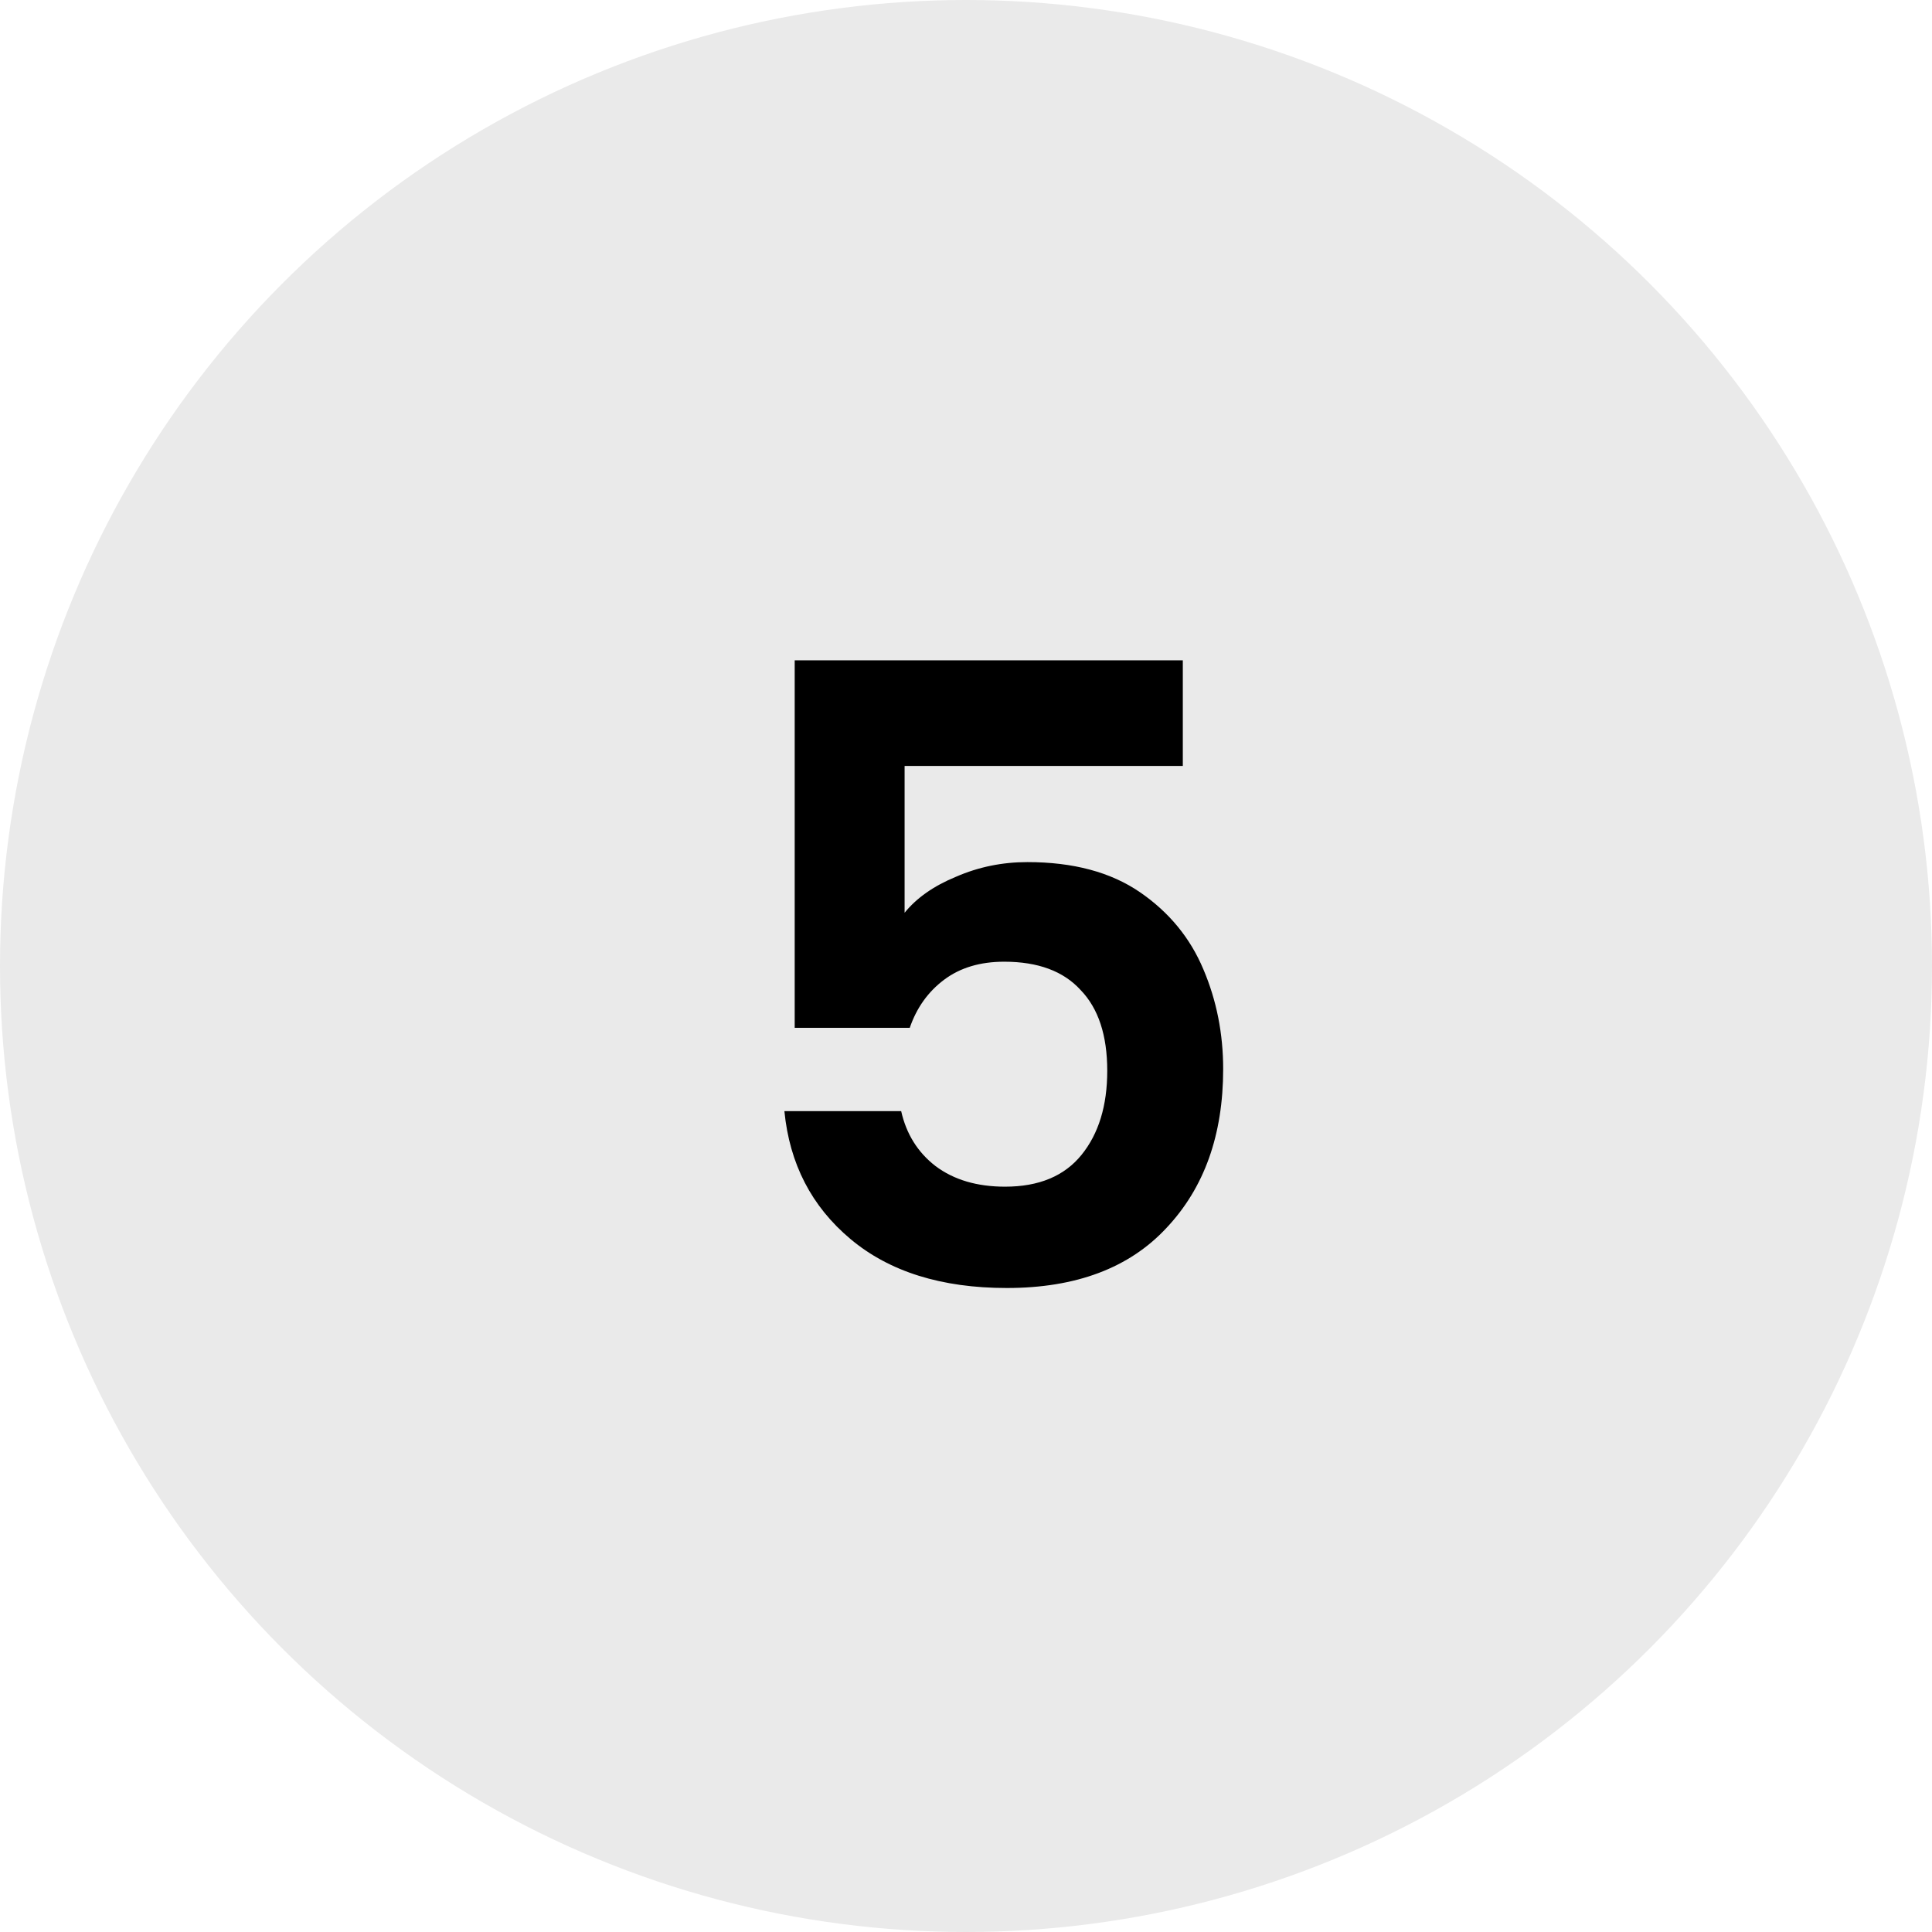 <svg width="36" height="36" viewBox="0 0 36 36" fill="none" xmlns="http://www.w3.org/2000/svg">
    <circle cx="18" cy="18" r="18" fill="#EAEAEA"/>
    <path d="M22.04 14.272H16.856V17.008C17.08 16.731 17.4 16.507 17.816 16.336C18.232 16.155 18.674 16.064 19.144 16.064C19.997 16.064 20.696 16.251 21.24 16.624C21.784 16.997 22.178 17.477 22.424 18.064C22.669 18.64 22.792 19.259 22.792 19.92C22.792 21.147 22.44 22.133 21.736 22.88C21.042 23.627 20.05 24 18.76 24C17.544 24 16.573 23.696 15.848 23.088C15.122 22.48 14.712 21.685 14.616 20.704H16.792C16.888 21.131 17.101 21.472 17.432 21.728C17.773 21.984 18.205 22.112 18.728 22.112C19.357 22.112 19.832 21.915 20.152 21.52C20.472 21.125 20.632 20.603 20.632 19.952C20.632 19.291 20.466 18.789 20.136 18.448C19.816 18.096 19.341 17.92 18.712 17.92C18.264 17.92 17.89 18.032 17.592 18.256C17.293 18.48 17.08 18.779 16.952 19.152H14.808V12.304H22.04V14.272Z" fill="black"/>
</svg>
